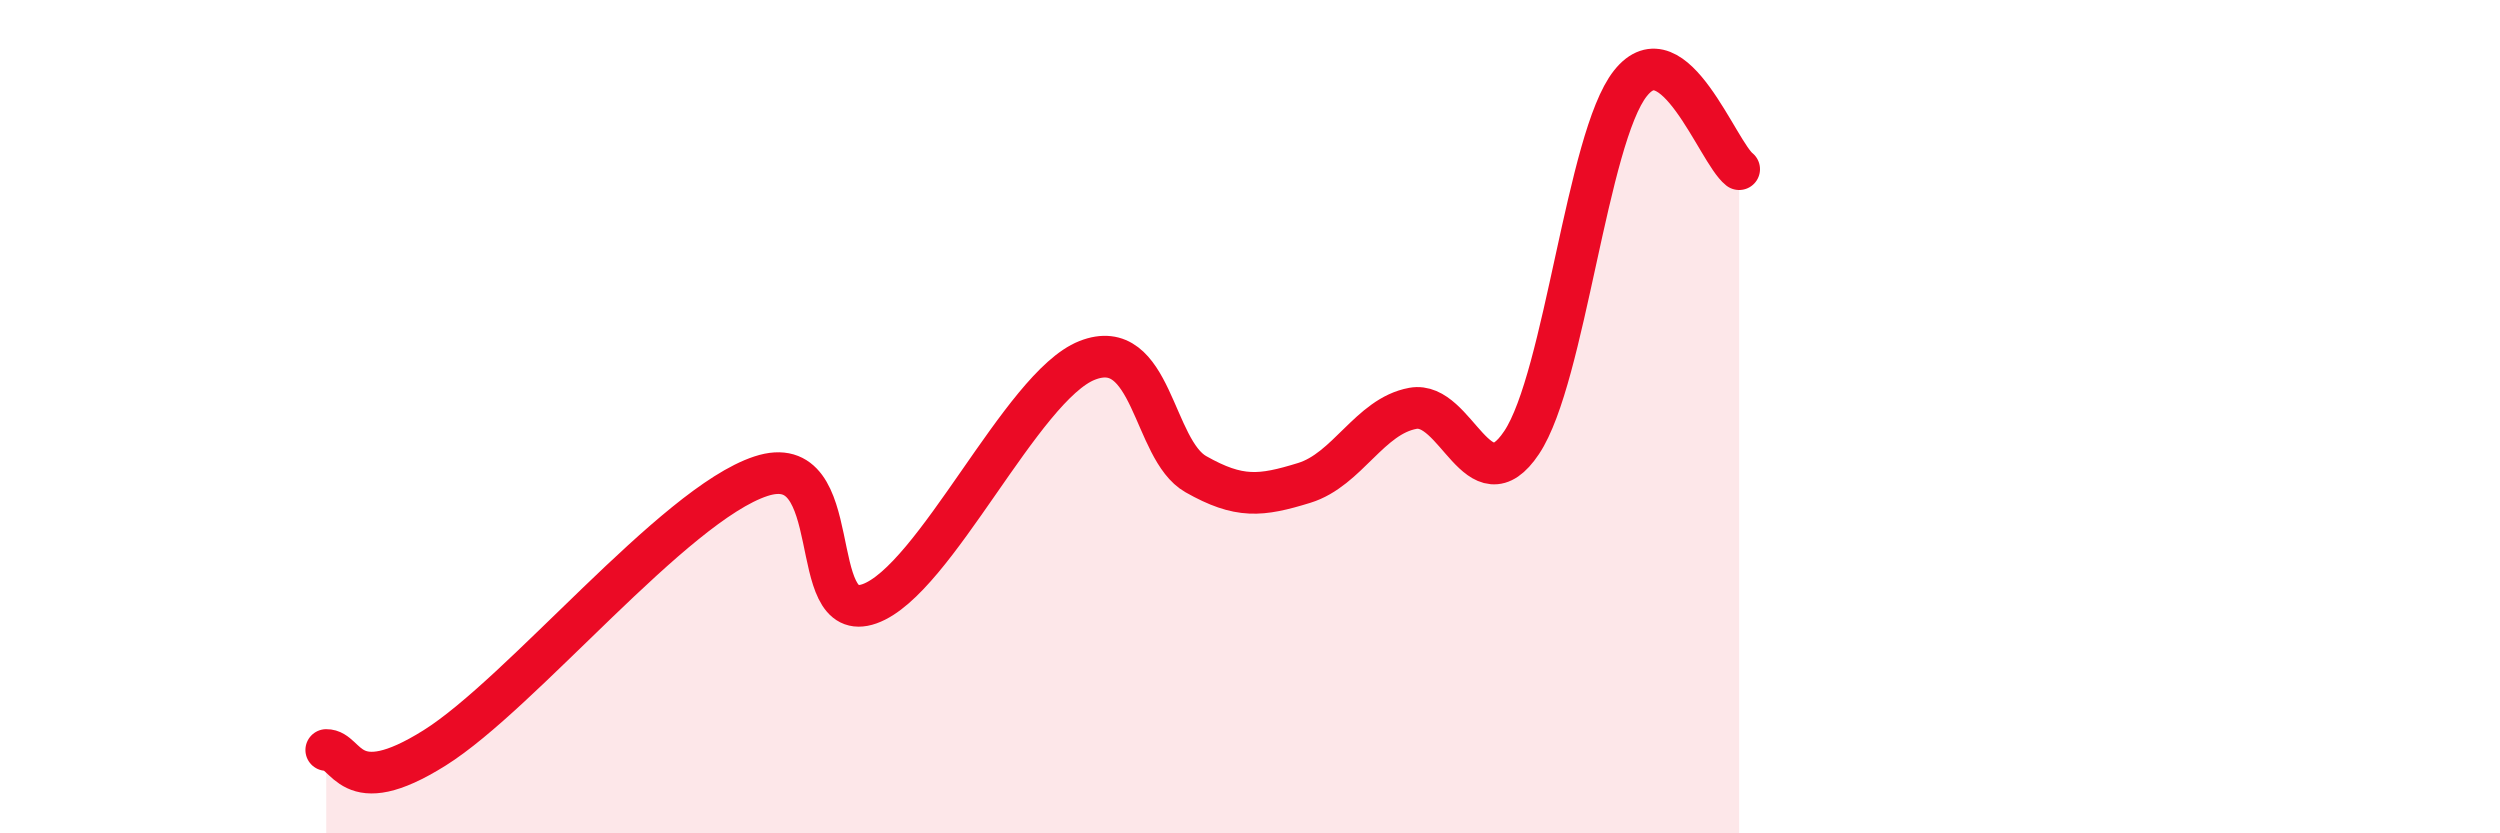
    <svg width="60" height="20" viewBox="0 0 60 20" xmlns="http://www.w3.org/2000/svg">
      <path
        d="M 7.83,18 C 8.35,17.99 8.34,19.26 10.43,17.95 C 12.52,16.64 16.17,12.12 18.26,11.43 C 20.35,10.74 19.3,15.05 20.87,14.49 C 22.44,13.93 24.52,9.27 26.09,8.65 C 27.66,8.03 27.66,10.79 28.7,11.38 C 29.74,11.97 30.26,11.91 31.3,11.59 C 32.34,11.27 32.87,9.99 33.91,9.8 C 34.95,9.61 35.48,12.18 36.52,10.62 C 37.56,9.06 38.09,3.31 39.13,2 C 40.17,0.69 41.22,3.65 41.74,4.06L41.74 20L7.83 20Z"
        fill="#EB0A25"
        opacity="0.1"
        stroke-linecap="round"
        stroke-linejoin="round"
      />
      <path
        d="M 7.83,18 C 8.35,17.99 8.34,19.26 10.43,17.95 C 12.52,16.64 16.17,12.12 18.26,11.43 C 20.35,10.74 19.3,15.05 20.87,14.49 C 22.44,13.93 24.52,9.27 26.09,8.65 C 27.66,8.03 27.66,10.79 28.7,11.38 C 29.74,11.97 30.26,11.91 31.3,11.59 C 32.34,11.27 32.87,9.99 33.91,9.8 C 34.95,9.61 35.48,12.18 36.52,10.62 C 37.56,9.06 38.09,3.31 39.13,2 C 40.17,0.69 41.22,3.65 41.74,4.06"
        stroke="#EB0A25"
        stroke-width="1"
        fill="none"
        stroke-linecap="round"
        stroke-linejoin="round"
      />
    </svg>
  